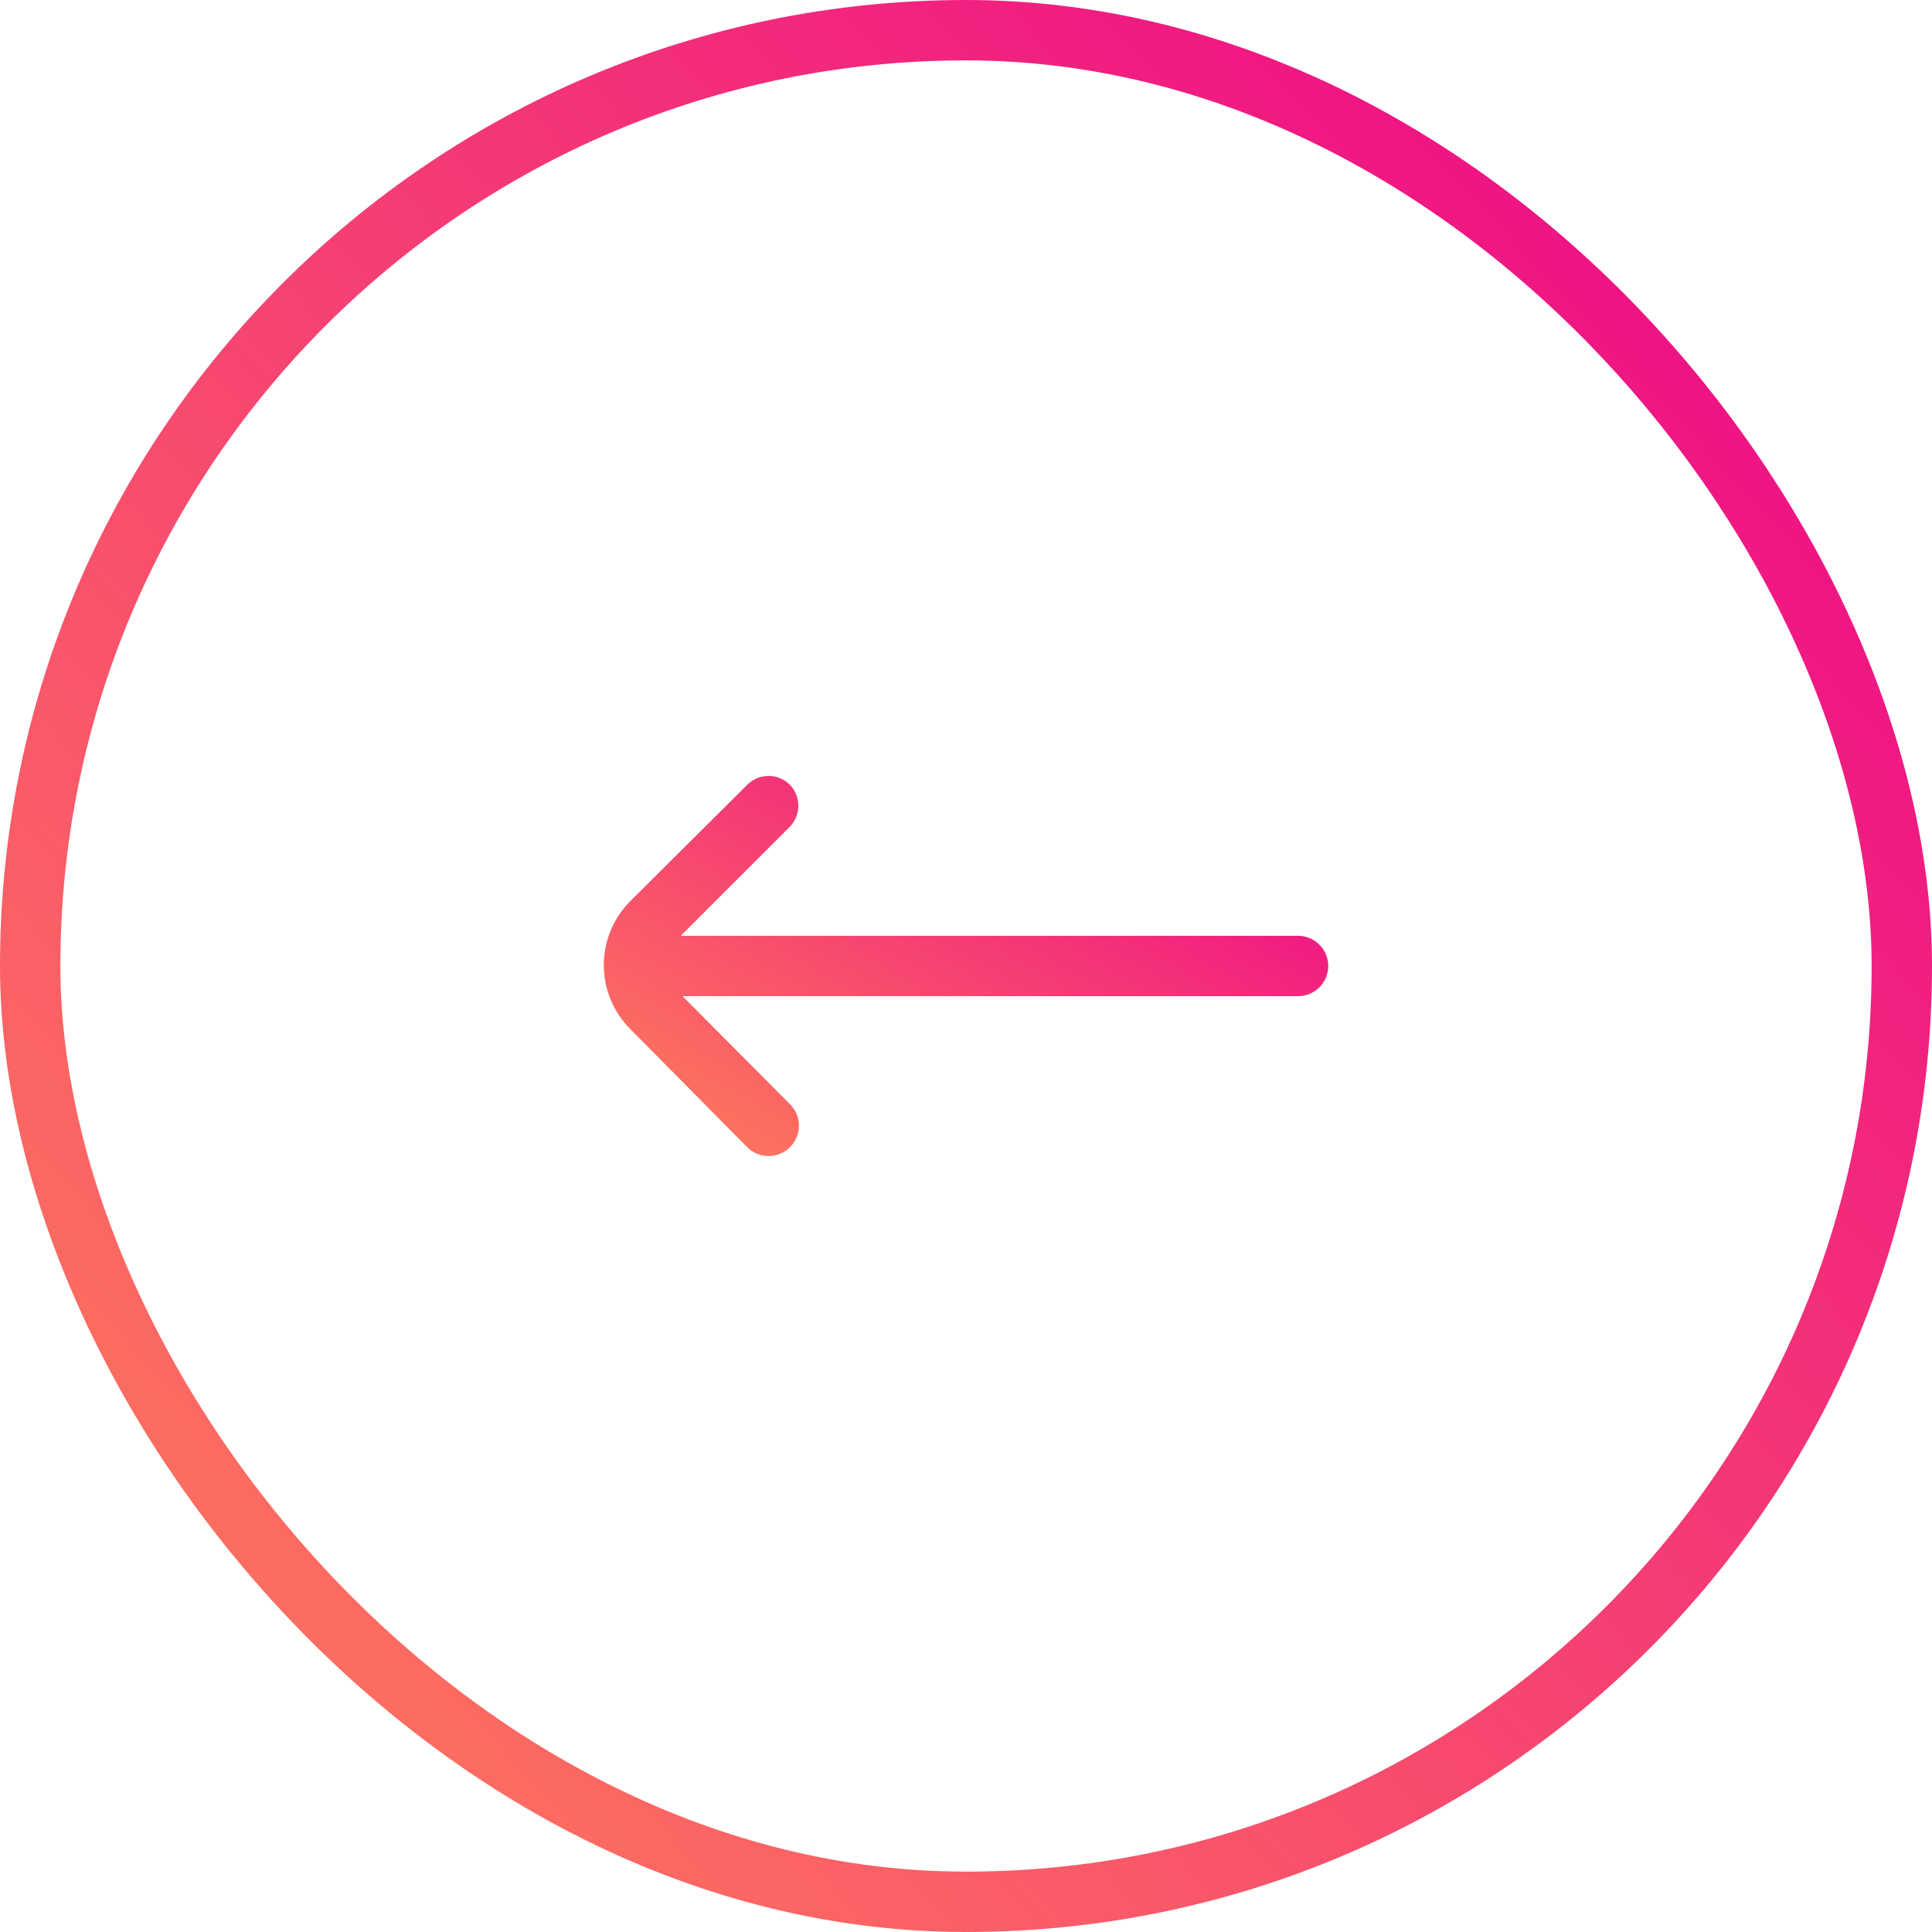 <svg xmlns="http://www.w3.org/2000/svg" width="64" height="64" viewBox="0 0 64 64" fill="none"><path d="M20.88 34.09L24.75 38C24.843 38.094 24.953 38.168 25.075 38.219C25.197 38.27 25.328 38.296 25.46 38.296C25.592 38.296 25.723 38.27 25.844 38.219C25.966 38.168 26.077 38.094 26.17 38C26.264 37.907 26.338 37.796 26.389 37.675C26.439 37.553 26.466 37.422 26.466 37.29C26.466 37.158 26.439 37.027 26.389 36.905C26.338 36.784 26.264 36.673 26.17 36.58L22.61 33H43C43.265 33 43.519 32.895 43.707 32.707C43.894 32.52 44 32.265 44 32C44 31.735 43.894 31.48 43.707 31.293C43.519 31.105 43.265 31 43 31H22.55L26.17 27.38C26.347 27.194 26.446 26.947 26.446 26.69C26.446 26.433 26.347 26.186 26.17 26C26.077 25.906 25.966 25.832 25.844 25.781C25.723 25.73 25.592 25.704 25.46 25.704C25.328 25.704 25.197 25.73 25.075 25.781C24.953 25.832 24.843 25.906 24.75 26L20.88 29.85C20.318 30.413 20.002 31.175 20.002 31.97C20.002 32.765 20.318 33.528 20.88 34.09Z" fill="url(#paint0_linear_1621_5147)"></path><rect x="1" y="1" width="62" height="62" rx="31" stroke="url(#paint1_linear_1621_5147)" stroke-width="2"></rect><defs><linearGradient id="paint0_linear_1621_5147" x1="44" y1="25.704" x2="32.734" y2="45.53" gradientUnits="userSpaceOnUse"><stop stop-color="#EC008C"></stop><stop offset="1" stop-color="#FF8159"></stop></linearGradient><linearGradient id="paint1_linear_1621_5147" x1="64" y1="-8.90338e-07" x2="-2.444" y2="61.353" gradientUnits="userSpaceOnUse"><stop stop-color="#EC008C"></stop><stop offset="1" stop-color="#FF8159"></stop></linearGradient></defs></svg>